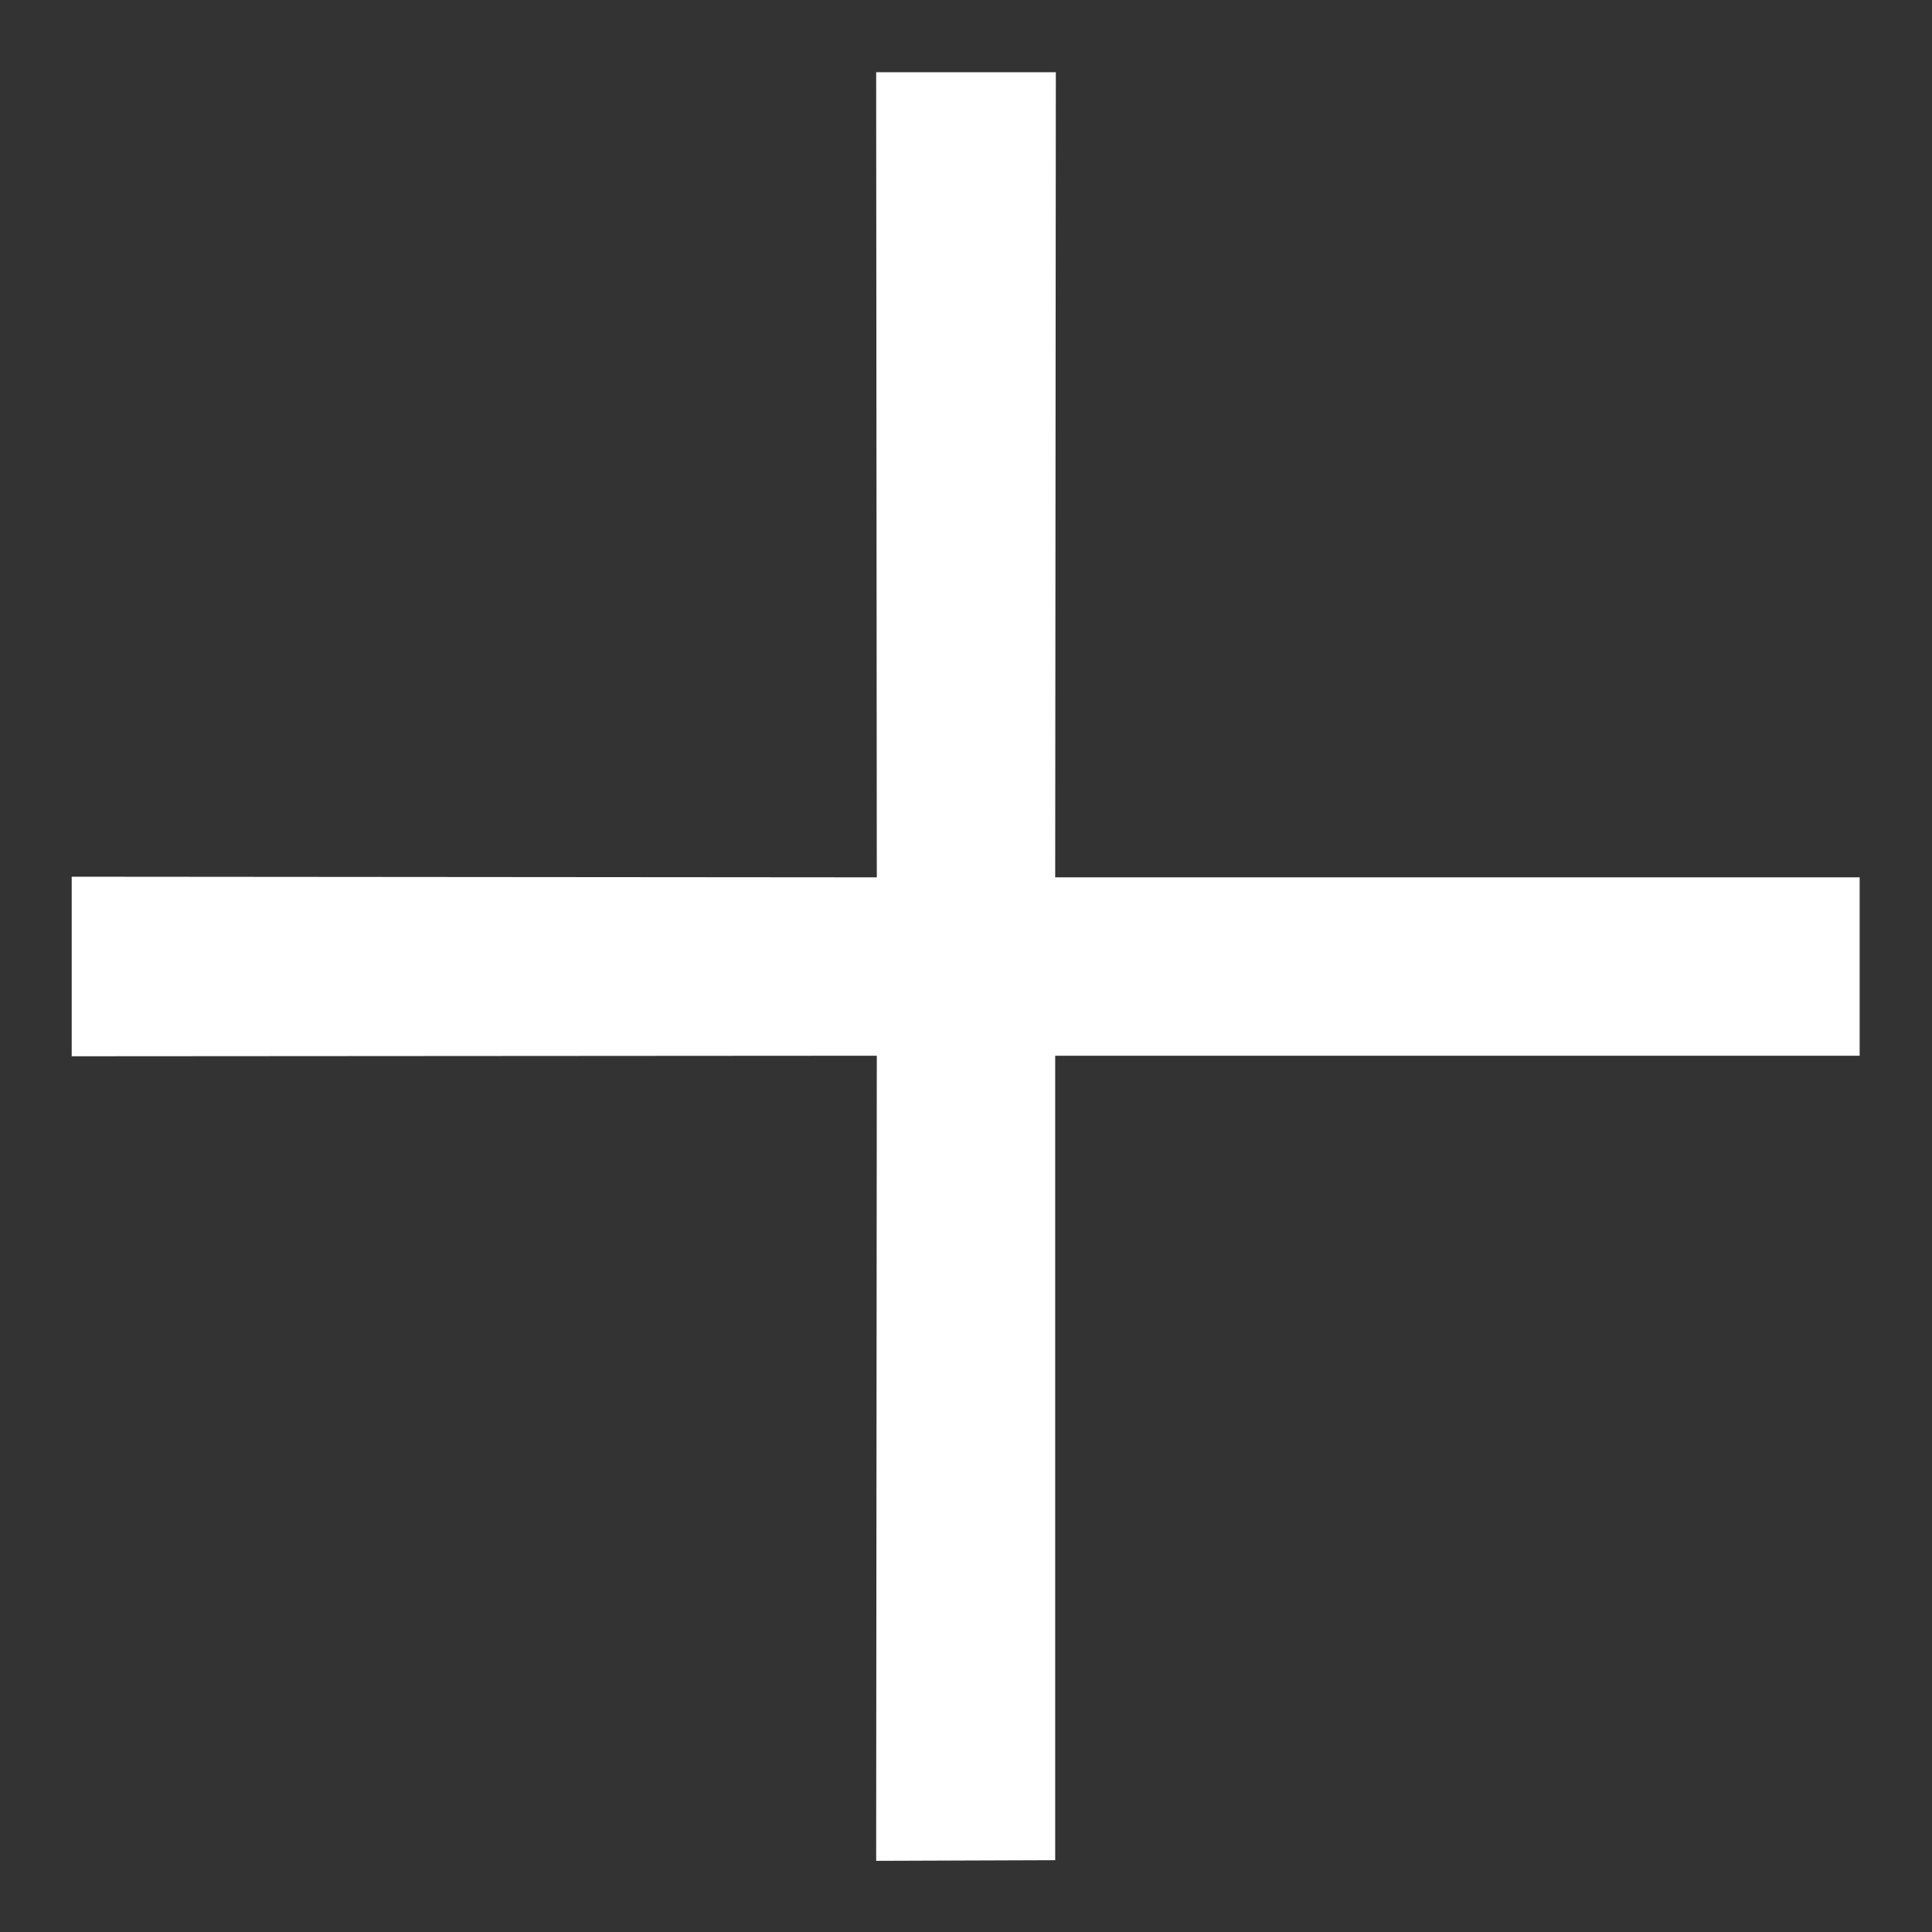 <svg width="18" height="18" viewBox="0 0 18 18" fill="none" xmlns="http://www.w3.org/2000/svg">
<rect x="0" y="0" width="18" height="18" fill="#333333" stroke="none"/>
<path d="M8.163 17.337L8.169 9.836L0.668 9.841V8.168L8.169 8.174L8.163 0.673H9.837L9.831 8.174L17.326 8.174L17.326 9.836H9.831L9.831 17.331L8.163 17.337Z" fill="white"/>
</svg>
